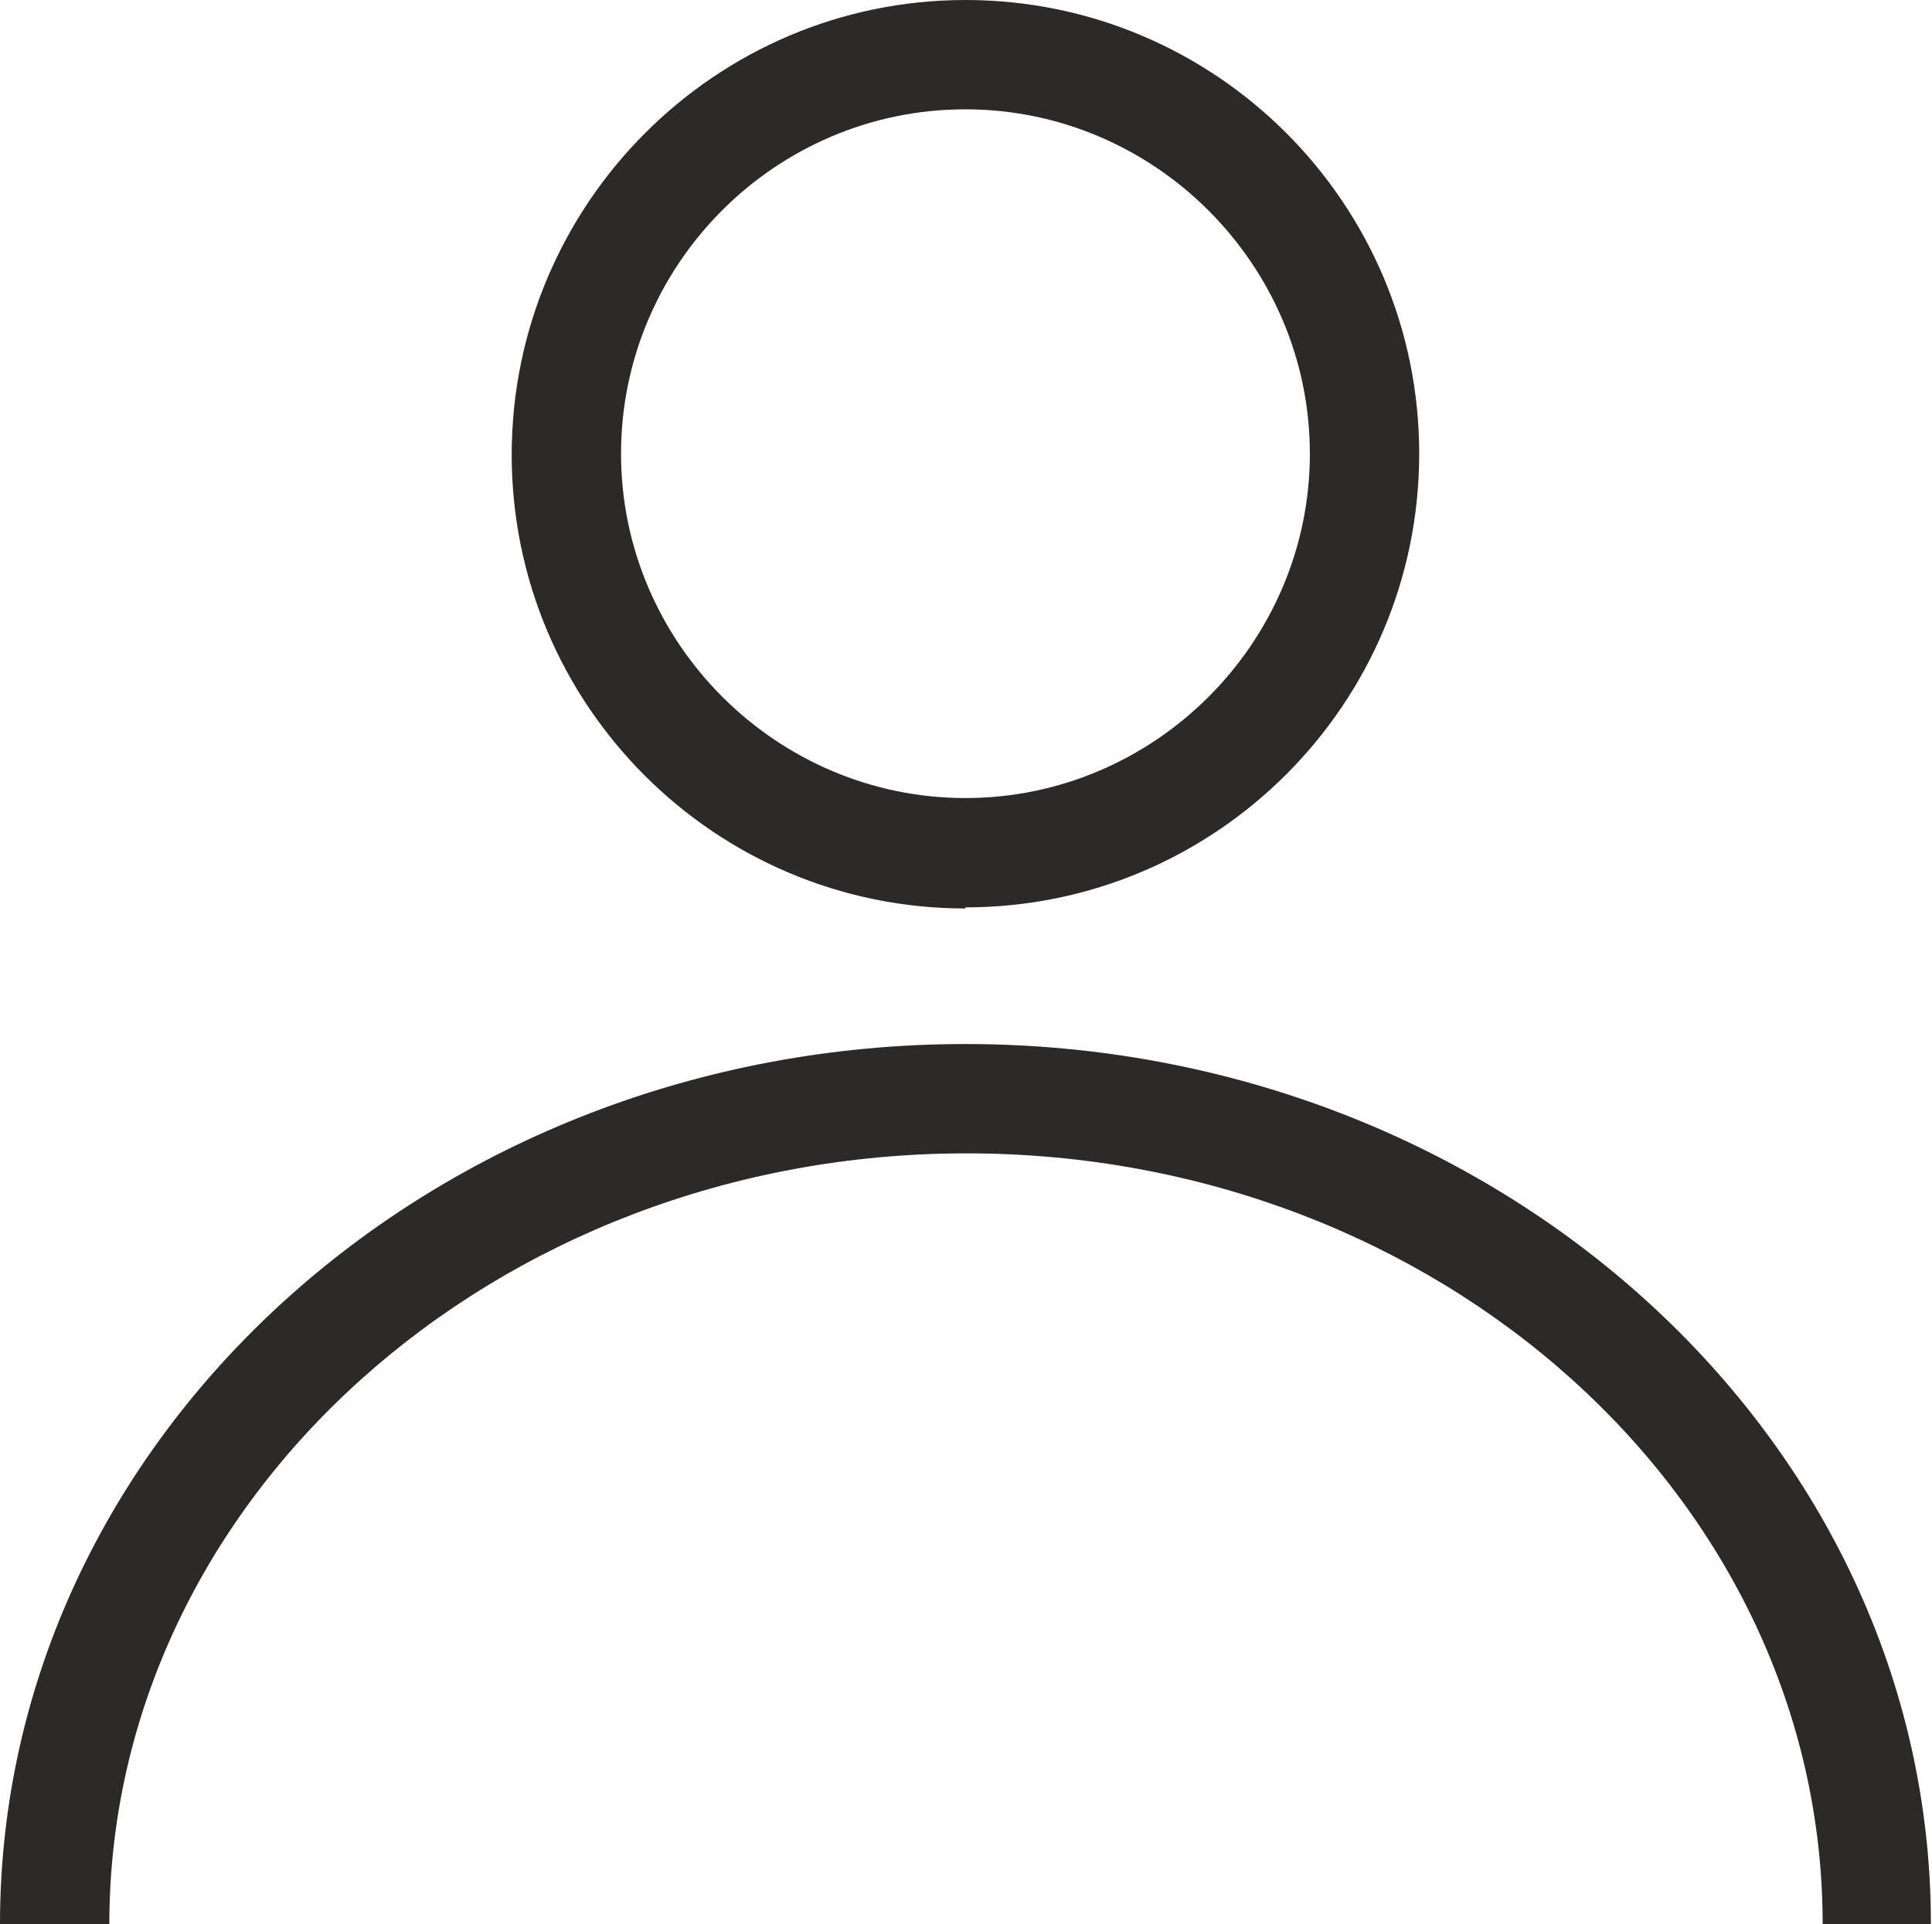 <?xml version="1.0" encoding="UTF-8"?>
<svg id="_Слой_2" data-name="Слой 2" xmlns="http://www.w3.org/2000/svg" viewBox="0 0 17.67 17.6">
  <defs>
    <style>
      .cls-1 {
        fill: #2b2a29;
      }
    </style>
  </defs>
  <g id="_Слой_1-2" data-name="Слой 1">
    <g>
      <path class="cls-1" d="M8.83,8.31c-2.29,0-4.15-1.86-4.15-4.15S6.54,0,8.83,0s4.15,1.86,4.15,4.15-1.86,4.15-4.15,4.15Zm0-7.31c-1.74,0-3.15,1.42-3.15,3.15s1.42,3.15,3.15,3.15,3.15-1.42,3.15-3.15-1.42-3.15-3.15-3.15Z"/>
      <path class="cls-1" d="M17.67,17.6h-1c0-3.89-3.51-7.05-7.83-7.05S1,13.72,1,17.6H0c0-4.44,3.96-8.05,8.83-8.05s8.83,3.61,8.83,8.05Z"/>
    </g>
  </g>
</svg>